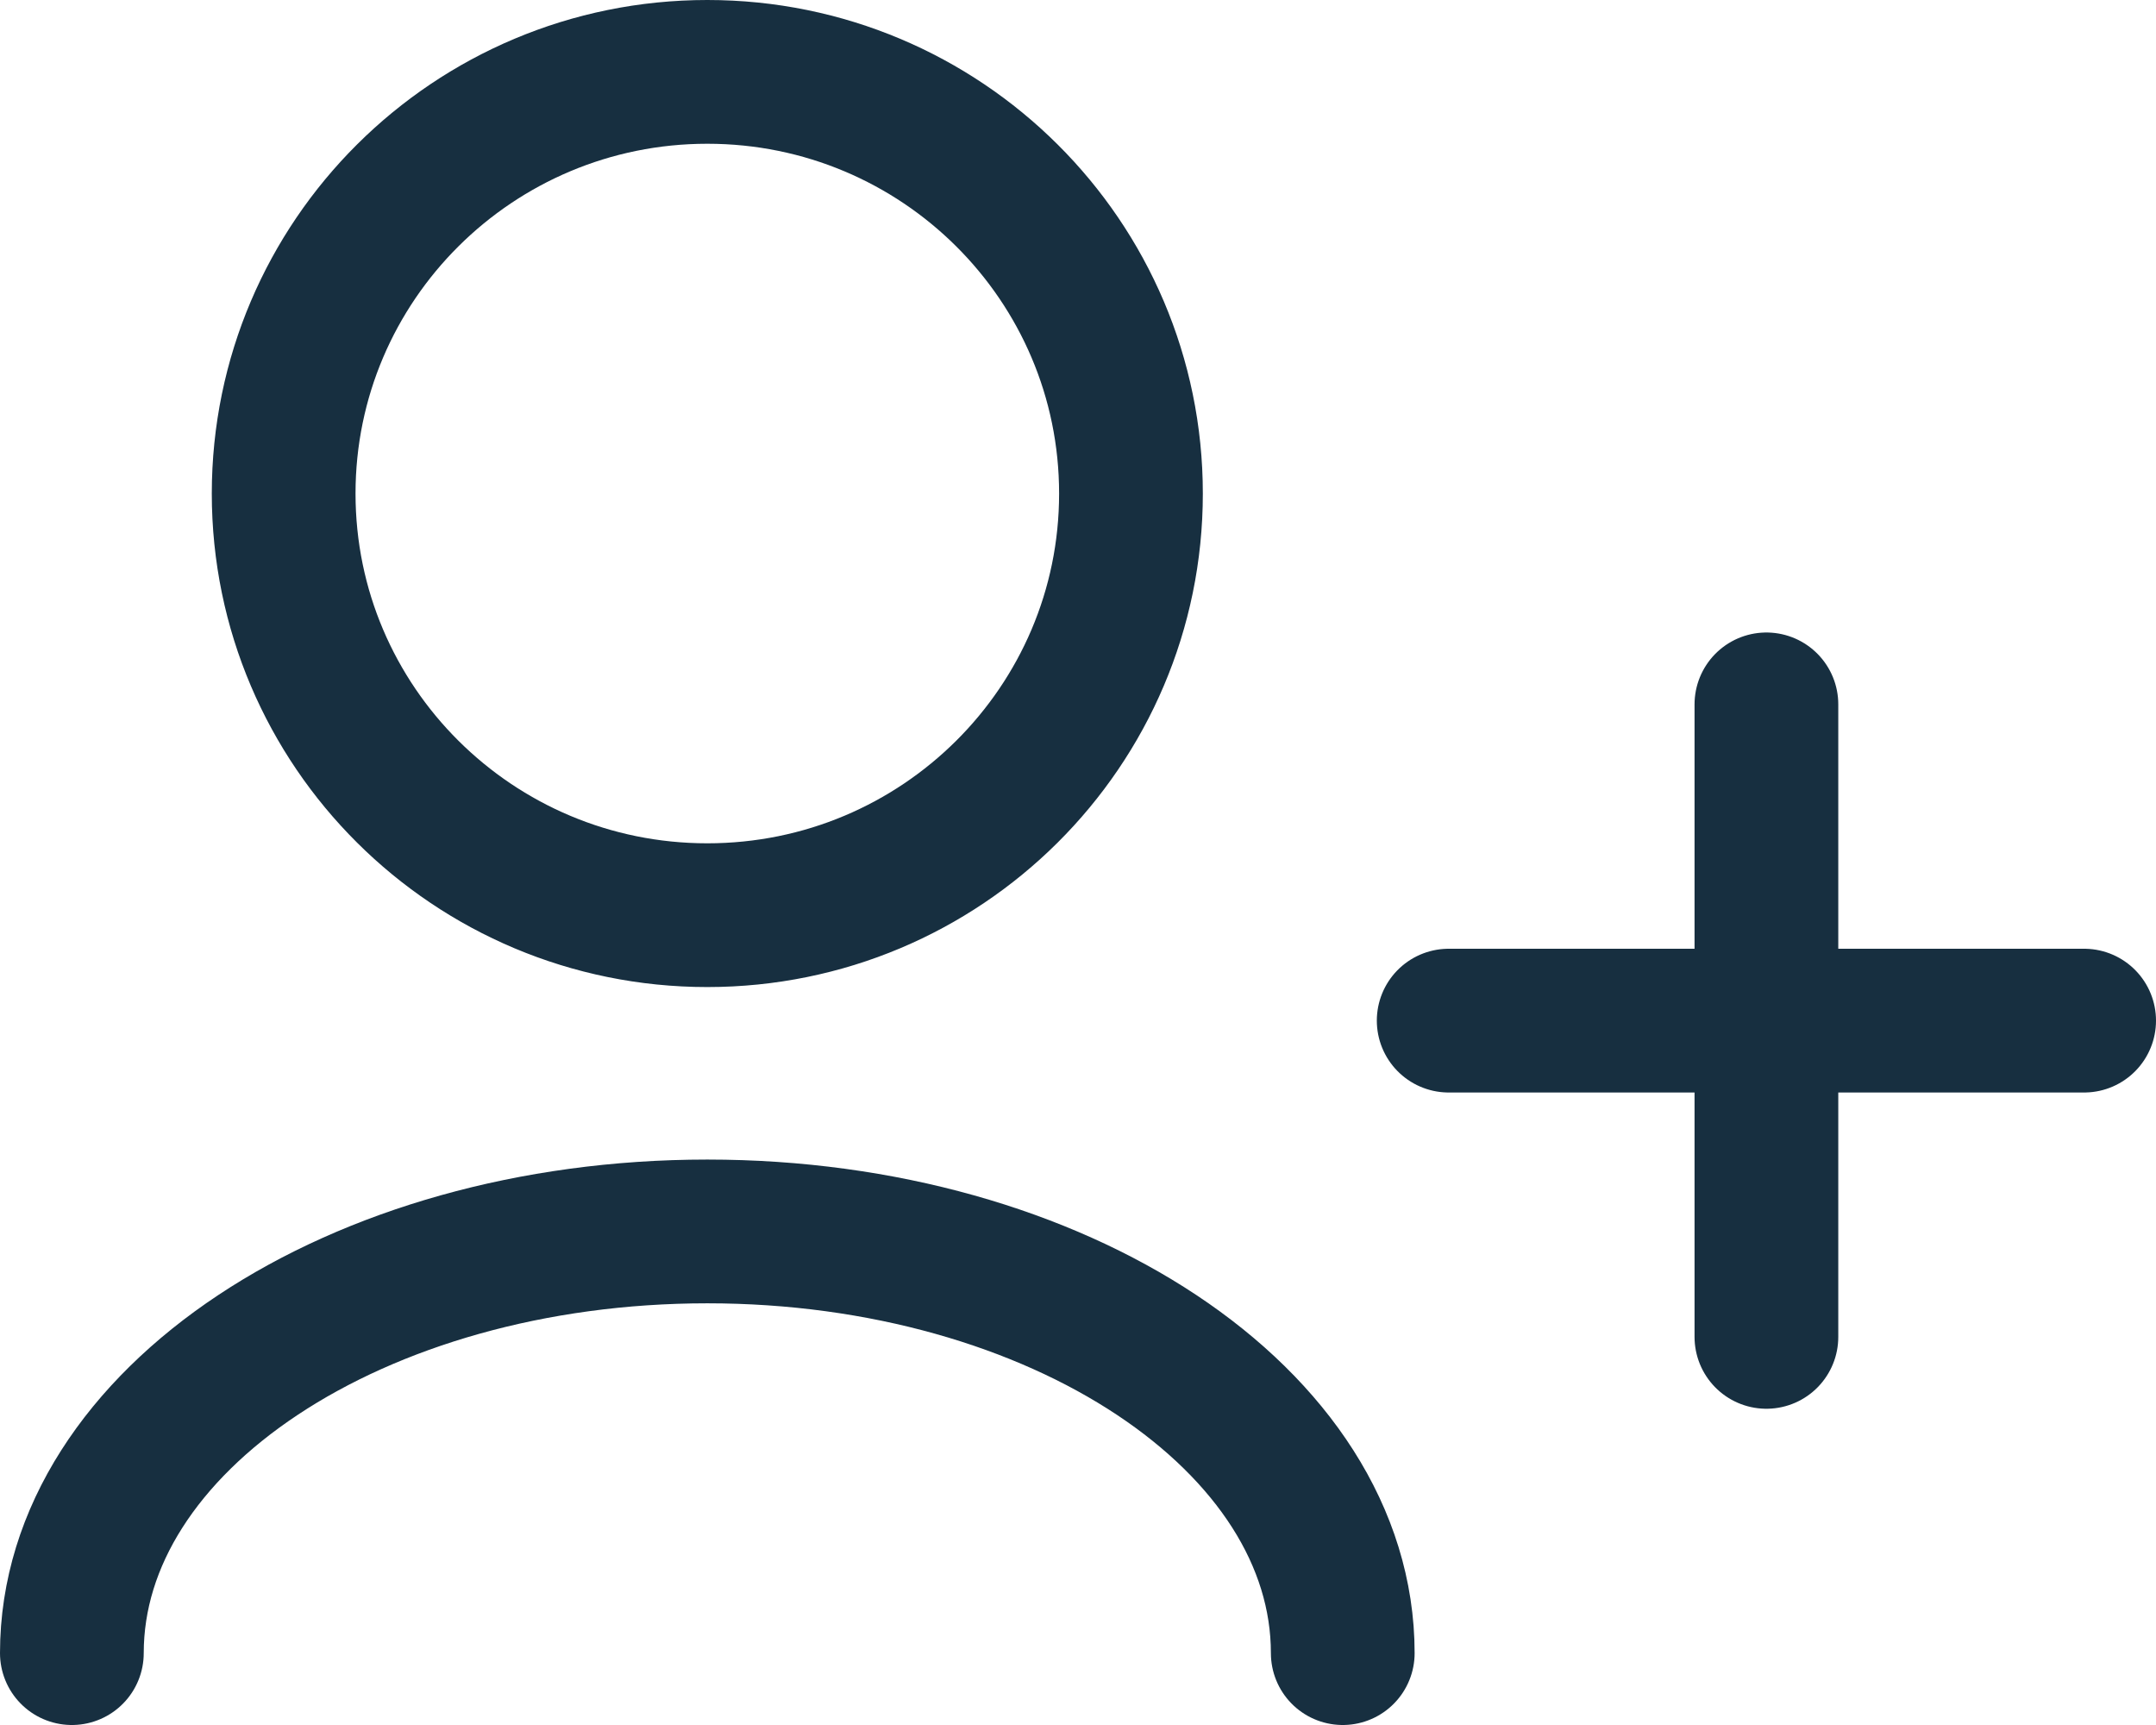 <?xml version="1.0" encoding="UTF-8"?>
<svg xmlns="http://www.w3.org/2000/svg" width="30" height="24" viewBox="0 0 30 24" fill="none">
  <path d="M18.684 23C18.684 19.76 14.726 17.133 9.842 17.133C4.959 17.133 1 19.76 1 23M24.579 18.6V14.2M24.579 14.2V9.8M24.579 14.2H20.158M24.579 14.2H29M9.842 12.733C6.587 12.733 3.947 10.107 3.947 6.867C3.947 3.627 6.587 1 9.842 1C13.098 1 15.737 3.627 15.737 6.867C15.737 10.107 13.098 12.733 9.842 12.733Z" stroke="#172F40" stroke-width="2" stroke-linecap="round" stroke-linejoin="round"></path>
</svg>
